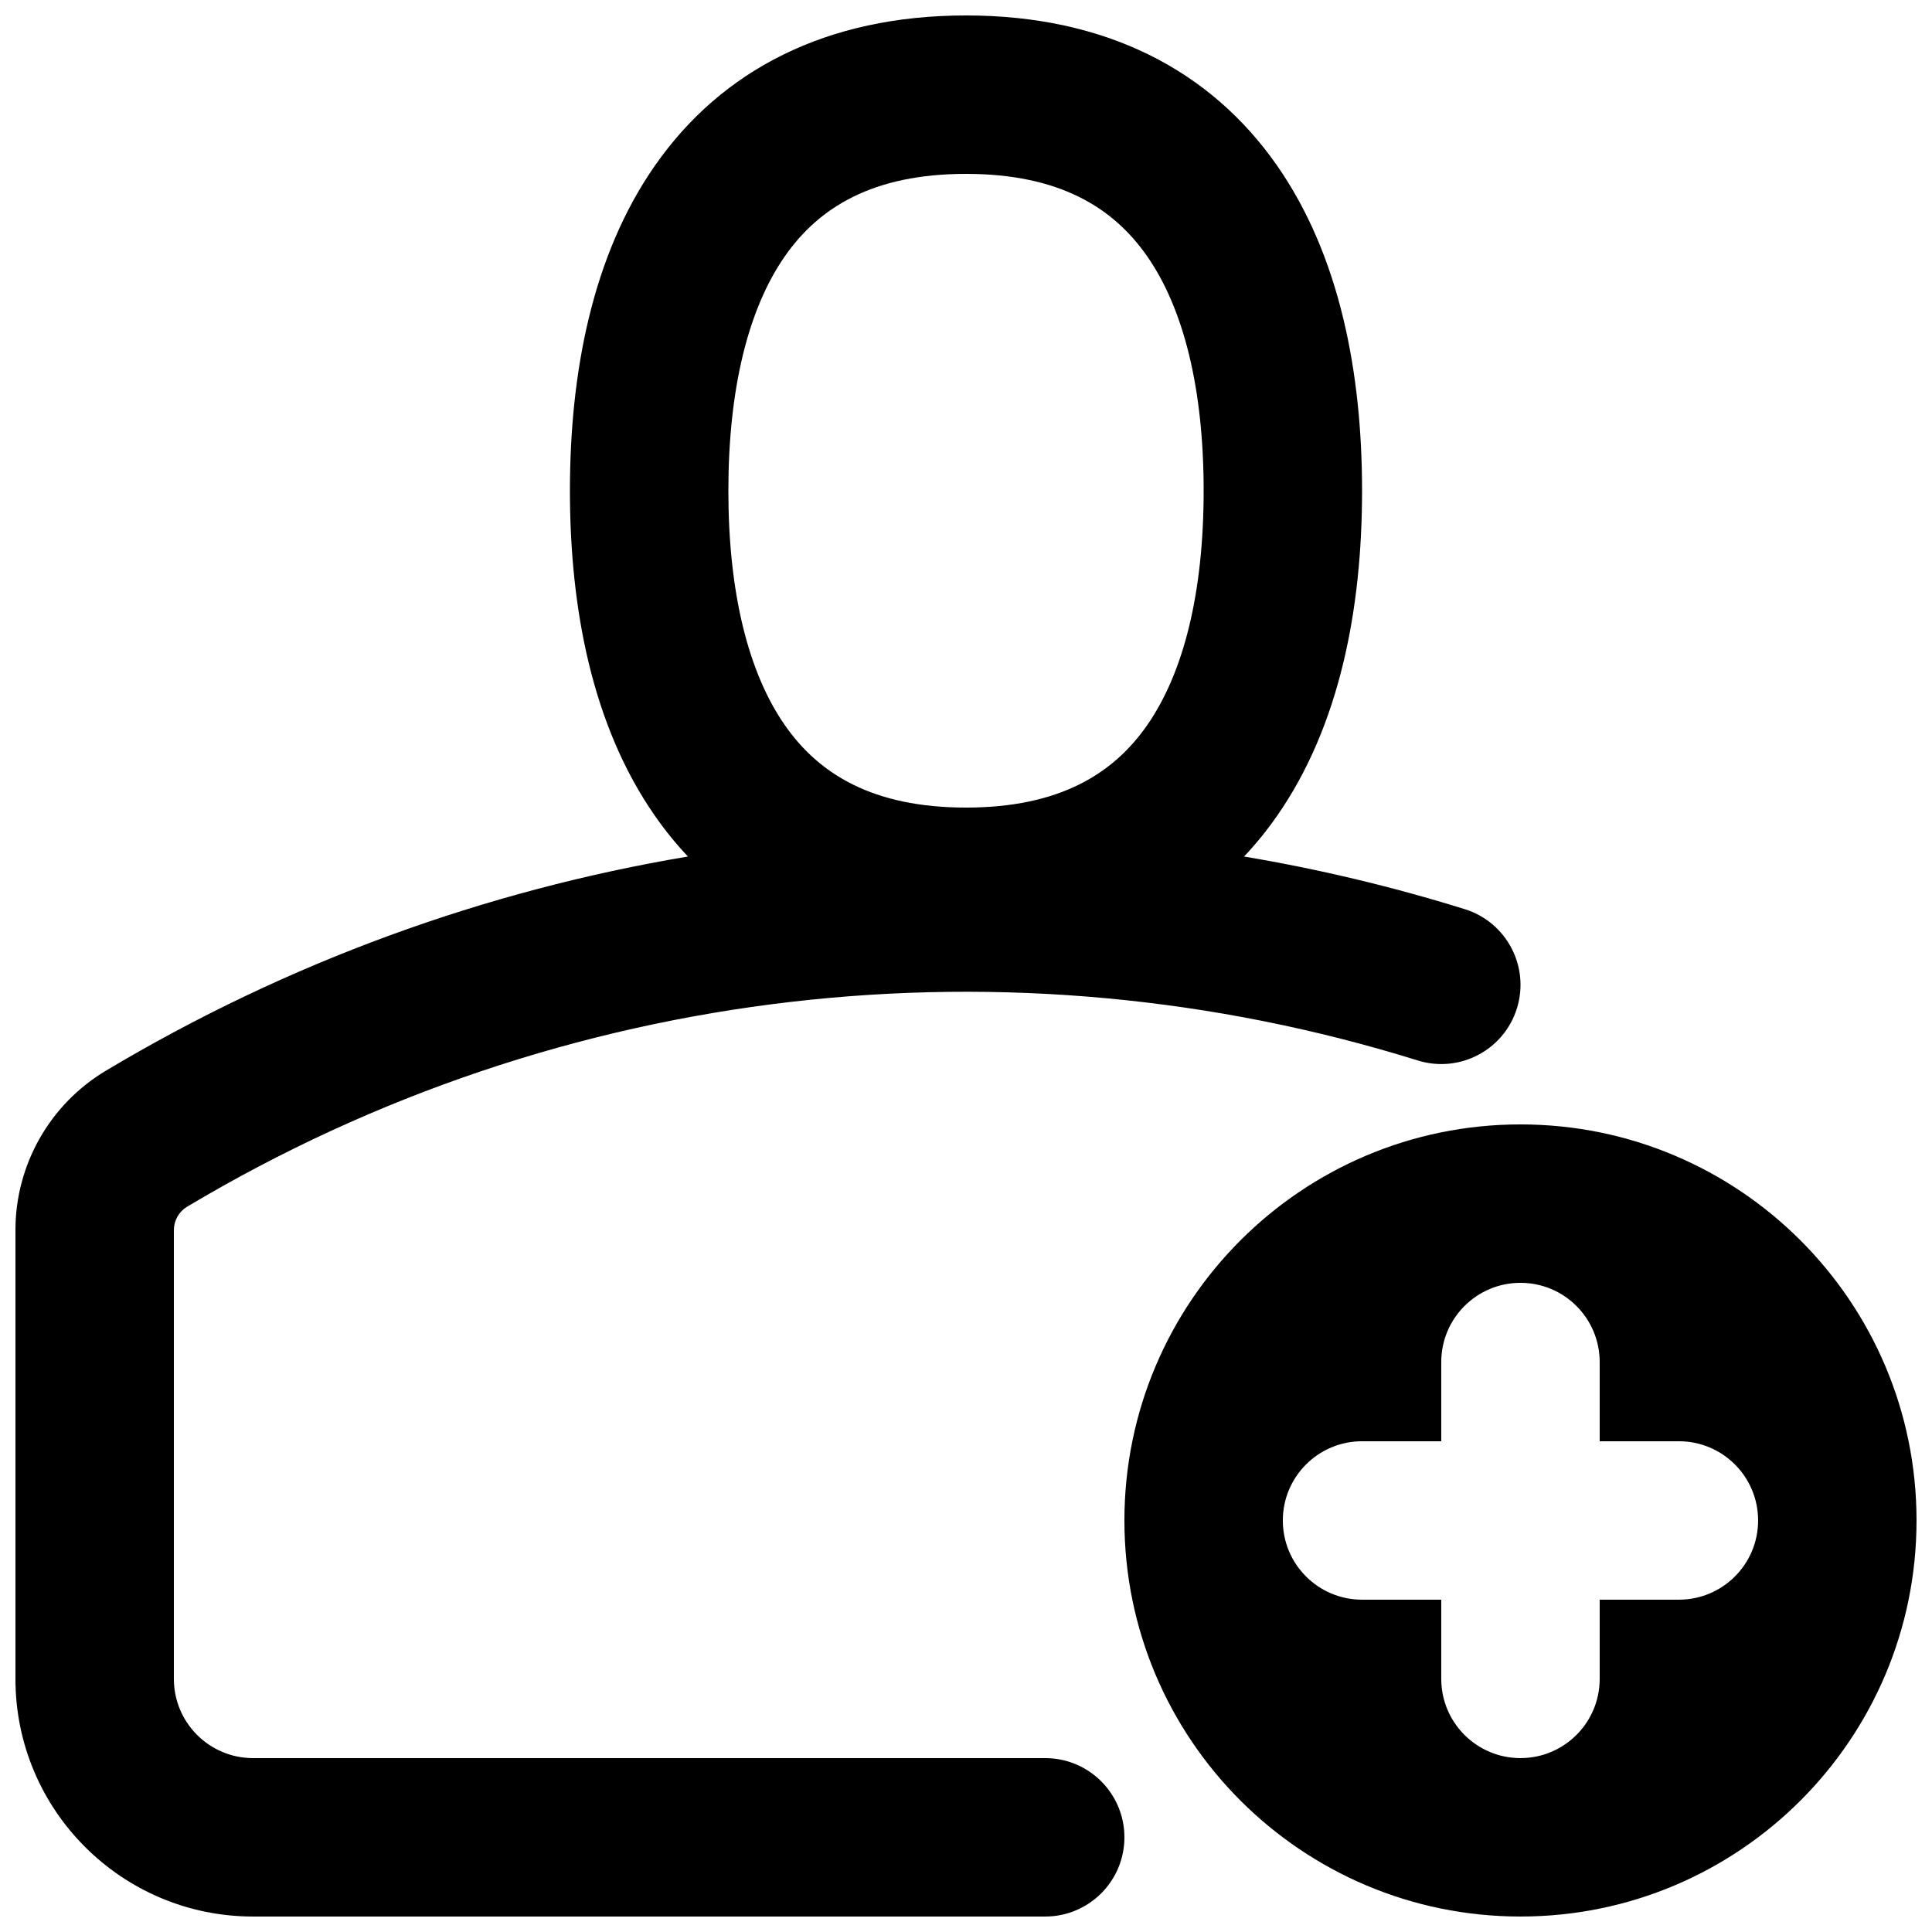<?xml version="1.0" encoding="UTF-8"?>
<!-- Uploaded to: SVG Repo, www.svgrepo.com, Generator: SVG Repo Mixer Tools -->
<svg width="800px" height="800px" version="1.1" viewBox="144 144 512 512" xmlns="http://www.w3.org/2000/svg">
 <defs>
  <clipPath id="b">
   <path d="m148.09 148.09h398.91v503.81h-398.91z"/>
  </clipPath>
  <clipPath id="a">
   <path d="m441 441h210.9v210.9h-210.9z"/>
  </clipPath>
 </defs>
 <g>
  <g clip-path="url(#b)">
   <path d="m317.62 187.81c17.586-25.184 45.332-39.715 82.383-39.715s64.793 14.531 82.383 39.715c16.73 23.961 22.574 55.133 22.574 86.238 0 31.102-5.844 62.273-22.574 86.234-2.668 3.82-5.566 7.394-8.699 10.707 19.727 3.312 39.273 7.969 58.512 13.957 11.066 3.449 17.246 15.219 13.797 26.289-3.445 11.066-15.215 17.246-26.285 13.797-107.87-33.605-226.61-20.68-326.11 38.754-2.184 1.305-3.523 3.664-3.523 6.211v118.93c0 11.594 9.398 20.992 20.992 20.992h209.92c11.594 0 20.992 9.398 20.992 20.992s-9.398 20.992-20.992 20.992h-209.92c-34.781 0-62.977-28.195-62.977-62.977v-118.93c0-17.32 9.105-33.371 23.977-42.254 48.254-28.828 100.61-47.746 154.24-56.754-3.133-3.316-6.031-6.887-8.695-10.707-16.73-23.961-22.578-55.133-22.578-86.234 0-31.105 5.848-62.277 22.578-86.238zm34.422 24.039c-9.797 14.027-15.016 35.332-15.016 62.199 0 26.863 5.219 48.172 15.016 62.199 8.938 12.801 23.176 21.77 47.961 21.77 24.781 0 39.02-8.969 47.961-21.77 9.793-14.027 15.016-35.336 15.016-62.199 0-26.867-5.223-48.172-15.016-62.199-8.941-12.805-23.18-21.77-47.961-21.77-24.785 0-39.023 8.965-47.961 21.77z" fill-rule="evenodd"/>
  </g>
  <g clip-path="url(#a)">
   <path d="m546.94 651.9c57.969 0 104.96-46.992 104.96-104.96 0-57.965-46.992-104.96-104.96-104.96-57.965 0-104.96 46.992-104.96 104.96 0 57.969 46.992 104.96 104.96 104.96zm41.984-83.969c11.594 0 20.992-9.398 20.992-20.992s-9.398-20.992-20.992-20.992h-20.992v-20.992c0-11.594-9.398-20.992-20.992-20.992s-20.992 9.398-20.992 20.992v20.992h-20.992c-11.594 0-20.992 9.398-20.992 20.992s9.398 20.992 20.992 20.992h20.992v20.992c0 11.594 9.398 20.992 20.992 20.992s20.992-9.398 20.992-20.992v-20.992z" fill-rule="evenodd"/>
  </g>
 </g>
</svg>